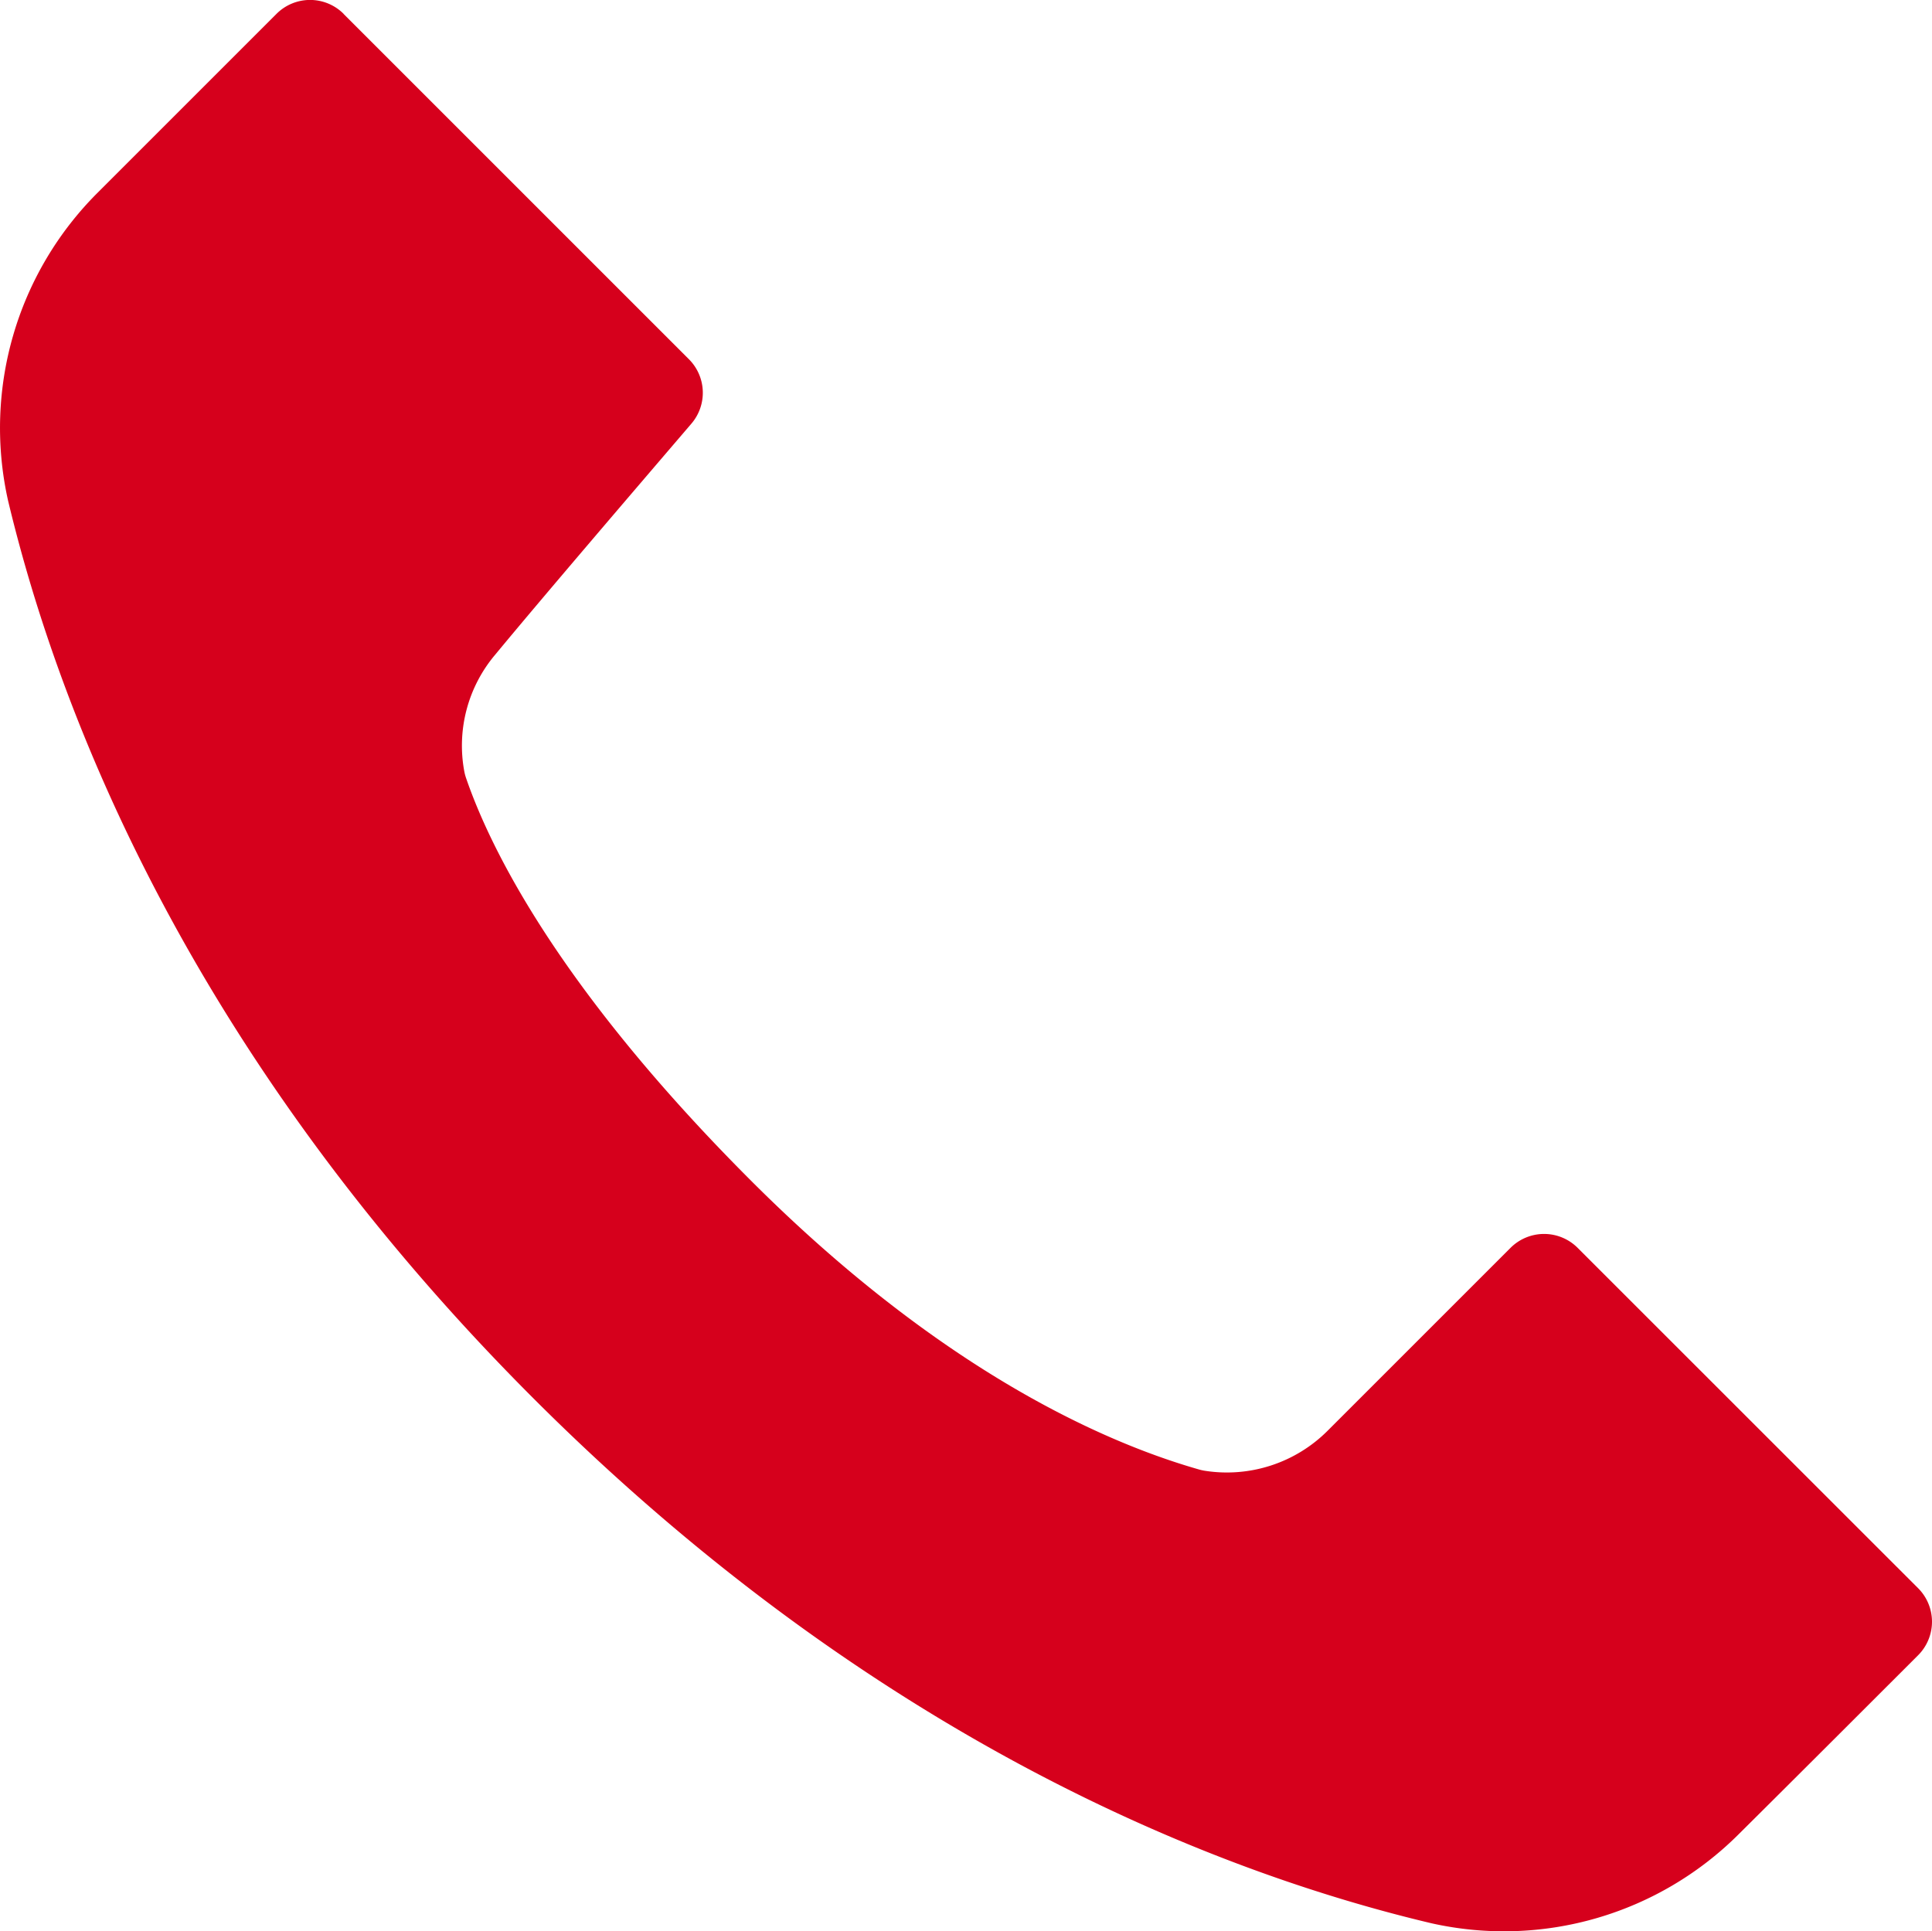 <svg xmlns="http://www.w3.org/2000/svg" xmlns:xlink="http://www.w3.org/1999/xlink" width="88.429" height="88.411" viewBox="0 0 88.429 88.411"><defs><clipPath id="clip-path"><rect id="Rectangle_96" data-name="Rectangle 96" width="88.429" height="88.411" fill="#d6001c"></rect></clipPath></defs><g id="Group_79" data-name="Group 79" clip-path="url(#clip-path)"><path id="Path_75" data-name="Path 75" d="M15.725.637,31.532,16.444a2.172,2.172,0,0,1,.113,2.95c-2.713,3.168-6.852,8-8.968,10.561a6.45,6.45,0,0,0-1.425,5.36,2.153,2.153,0,0,0,.083.309c1.052,3.061,4.1,9.481,13.044,18.427C43.6,63.271,51.289,66.243,54.9,67.273a2.21,2.21,0,0,0,.265.056,6.518,6.518,0,0,0,5.6-1.834l8.373-8.373a2.171,2.171,0,0,1,3.072,0L87.792,72.7a2.171,2.171,0,0,1,0,3.072c-2.266,2.264-5.42,5.42-8.2,8.18l-.007.007a15.2,15.2,0,0,1-14.061,4.082c-9.72-2.3-25.408-8.329-41.109-24.03S2.685,32.625.367,22.907A15.209,15.209,0,0,1,4.456,8.834l8.2-8.2a2.171,2.171,0,0,1,3.072,0" transform="translate(0 0)" fill="#d6001c" fill-rule="evenodd"></path></g></svg>